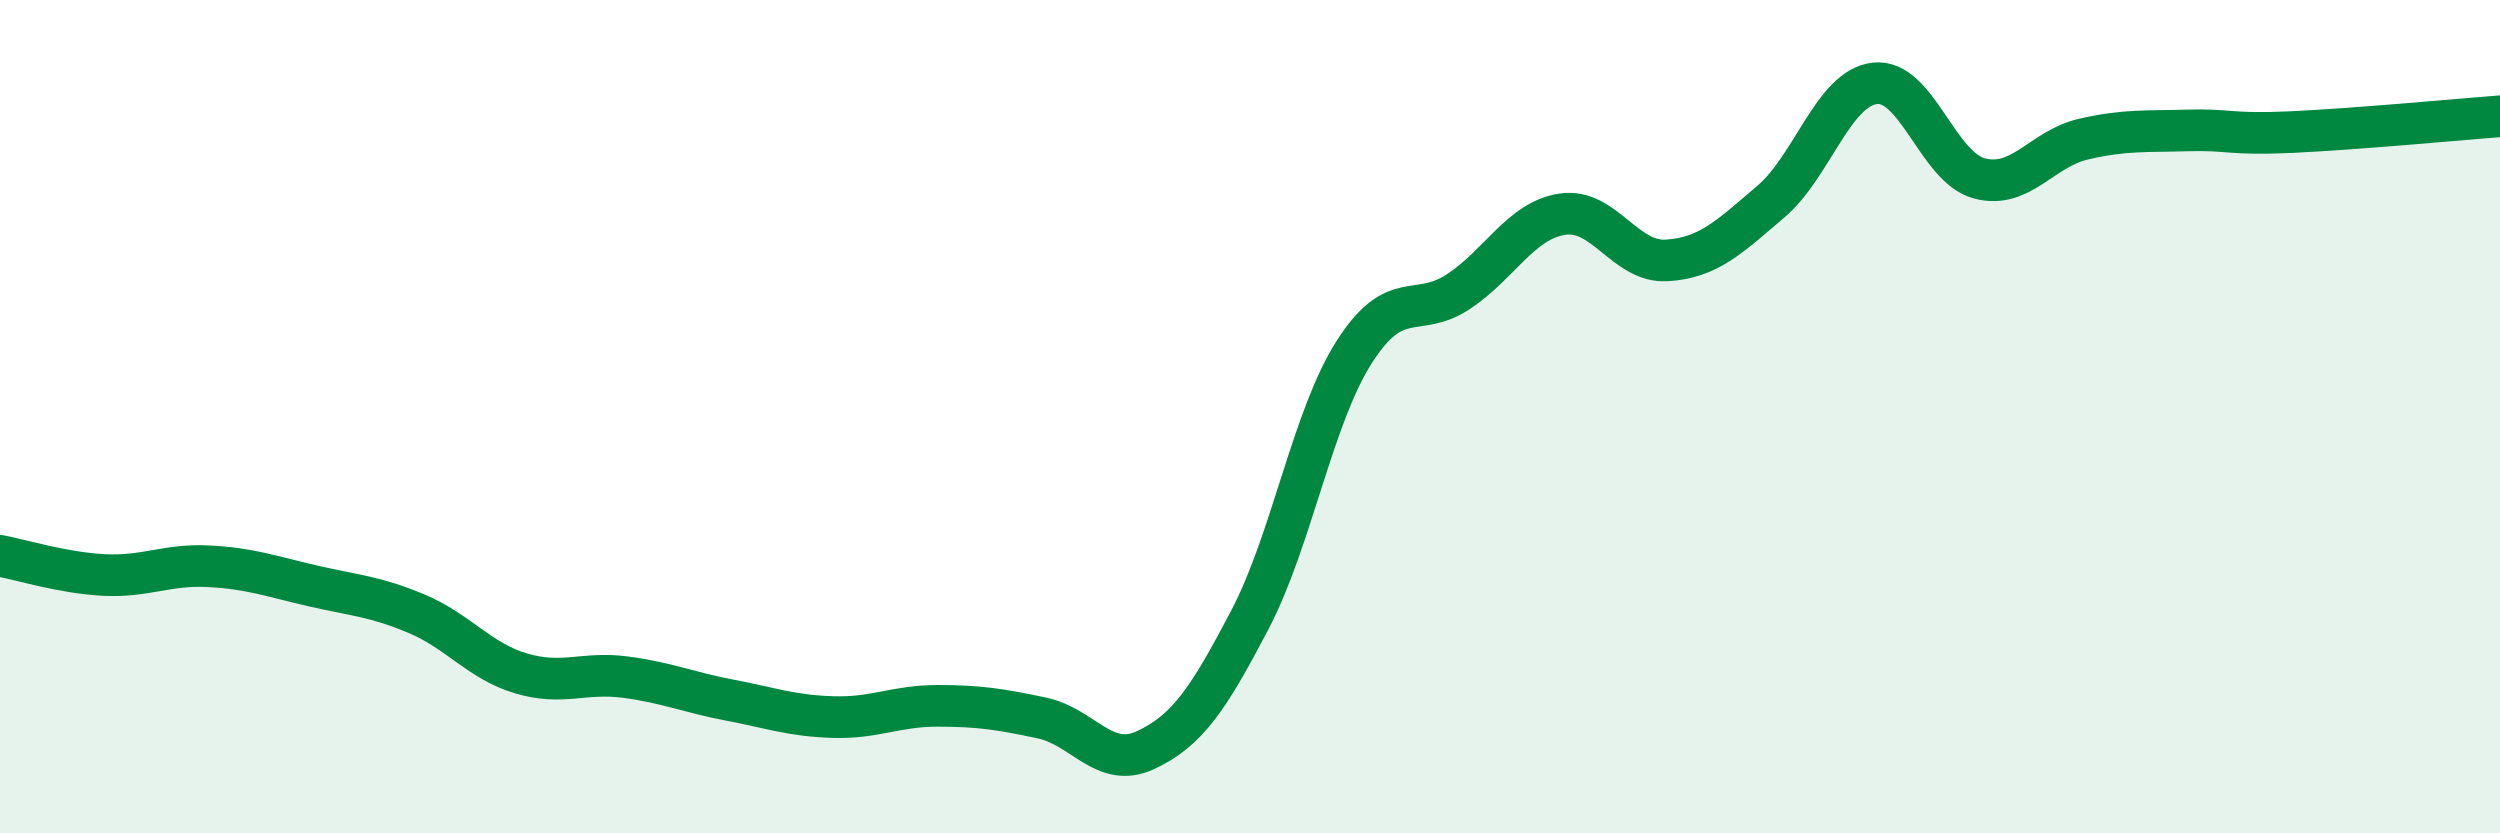 
    <svg width="60" height="20" viewBox="0 0 60 20" xmlns="http://www.w3.org/2000/svg">
      <path
        d="M 0,13.34 C 0.5,13.43 1.5,13.75 2.5,13.8 C 3.5,13.85 4,13.54 5,13.59 C 6,13.64 6.5,13.83 7.5,14.06 C 8.5,14.29 9,14.31 10,14.73 C 11,15.15 11.5,15.86 12.5,16.16 C 13.5,16.46 14,16.12 15,16.25 C 16,16.38 16.5,16.61 17.5,16.8 C 18.5,16.99 19,17.18 20,17.21 C 21,17.24 21.5,16.94 22.5,16.94 C 23.5,16.94 24,17.02 25,17.23 C 26,17.44 26.5,18.47 27.5,18 C 28.5,17.53 29,16.78 30,14.87 C 31,12.96 31.5,10.02 32.5,8.45 C 33.5,6.88 34,7.66 35,7 C 36,6.34 36.5,5.29 37.5,5.14 C 38.5,4.99 39,6.31 40,6.25 C 41,6.19 41.5,5.69 42.5,4.84 C 43.5,3.99 44,2.11 45,2 C 46,1.89 46.5,4.01 47.5,4.28 C 48.5,4.55 49,3.57 50,3.34 C 51,3.11 51.5,3.16 52.5,3.13 C 53.5,3.1 53.5,3.24 55,3.17 C 56.5,3.1 59,2.87 60,2.79L60 20L0 20Z"
        fill="#008740"
        opacity="0.1"
        stroke-linecap="round"
        stroke-linejoin="round"
      />
      <path
        d="M 0,13.34 C 0.5,13.43 1.5,13.75 2.5,13.8 C 3.5,13.85 4,13.54 5,13.59 C 6,13.64 6.5,13.83 7.5,14.06 C 8.5,14.29 9,14.31 10,14.73 C 11,15.15 11.5,15.86 12.5,16.16 C 13.5,16.46 14,16.12 15,16.25 C 16,16.38 16.5,16.61 17.5,16.8 C 18.5,16.99 19,17.18 20,17.21 C 21,17.24 21.5,16.94 22.5,16.94 C 23.5,16.94 24,17.02 25,17.23 C 26,17.44 26.5,18.47 27.5,18 C 28.5,17.53 29,16.78 30,14.87 C 31,12.96 31.5,10.02 32.5,8.45 C 33.5,6.88 34,7.66 35,7 C 36,6.34 36.5,5.29 37.5,5.14 C 38.5,4.99 39,6.31 40,6.25 C 41,6.19 41.5,5.69 42.5,4.84 C 43.5,3.99 44,2.11 45,2 C 46,1.89 46.5,4.01 47.5,4.28 C 48.5,4.55 49,3.57 50,3.34 C 51,3.11 51.5,3.16 52.5,3.13 C 53.5,3.1 53.5,3.24 55,3.17 C 56.5,3.1 59,2.87 60,2.79"
        stroke="#008740"
        stroke-width="1"
        fill="none"
        stroke-linecap="round"
        stroke-linejoin="round"
      />
    </svg>
  